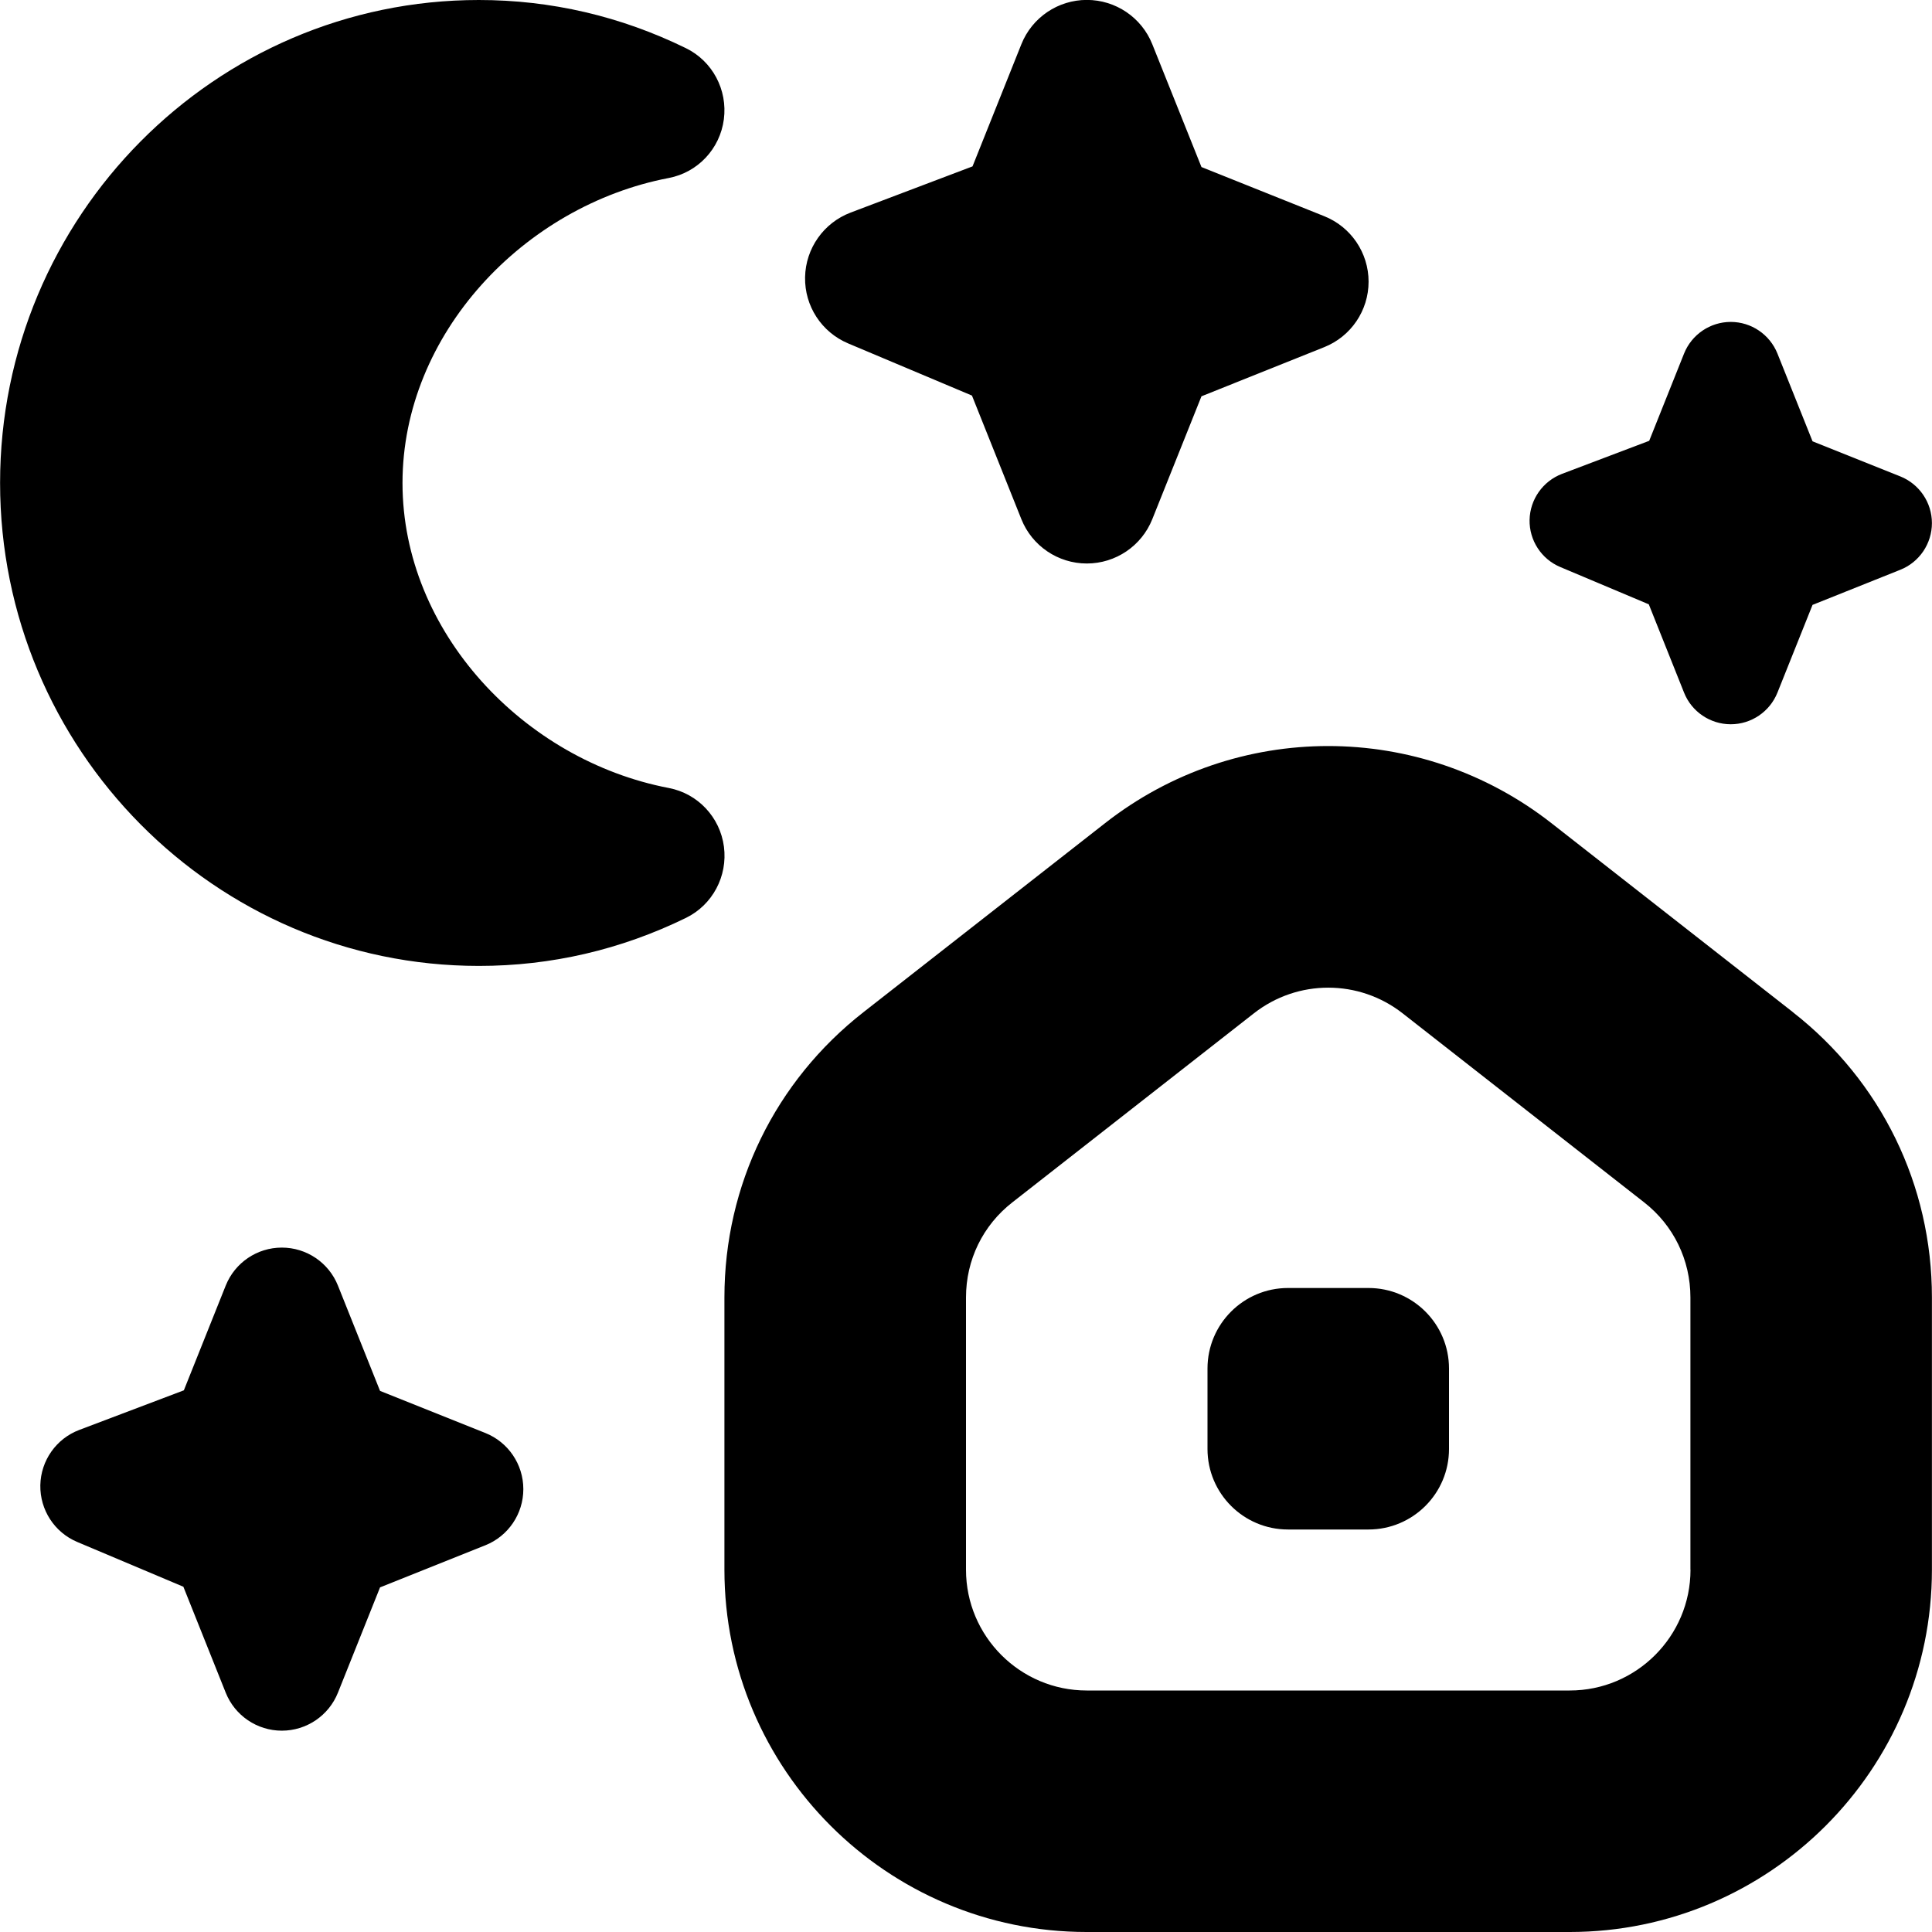 <?xml version="1.0" encoding="UTF-8"?>
<svg xmlns="http://www.w3.org/2000/svg" id="Layer_1" data-name="Layer 1" viewBox="0 0 24 24">
  <path d="m22.273,12.574l-3-2.348c-1.634-1.278-3.915-1.278-5.546,0l-3,2.347c-1.098.858-1.728,2.149-1.728,3.544v3.383c0,2.481,2.019,4.5,4.5,4.5h6c2.481,0,4.5-2.019,4.5-4.5v-3.383c0-1.395-.63-2.686-1.727-3.543Zm-1.273,6.926c0,.827-.673,1.5-1.5,1.5h-6c-.827,0-1.5-.673-1.5-1.5v-3.383c0-.465.209-.895.576-1.181l3-2.348c.272-.213.598-.319.924-.319s.652.106.924.319l3,2.348c.366.286.575.716.575,1.181v3.383Zm-3-2.5v1c0,.552-.448,1-1,1h-1c-.552,0-1-.448-1-1v-1c0-.552.448-1,1-1h1c.552,0,1,.448,1,1Zm-9.007-6.482c.048.367-.142.723-.471.884-.81.396-1.676.597-2.573.597-3.28,0-5.948-2.692-5.948-6S2.668,0,5.948,0c.895,0,1.76.201,2.572.598.33.161.52.517.472.884-.048.367-.324.66-.684.729-1.799.344-3.308,1.938-3.308,3.789s1.509,3.445,3.309,3.789c.36.069.636.363.684.729Zm10.008-4.059c.005-.255.165-.482.404-.573l1.082-.41.433-1.084c.095-.237.325-.393.58-.393s.485.156.58.393l.436,1.09,1.09.436c.237.095.393.325.393.58s-.156.486-.393.58l-1.09.436-.436,1.09c-.095.237-.325.393-.58.393s-.486-.156-.58-.393l-.438-1.097-1.099-.463c-.236-.099-.387-.332-.382-.587Zm-12.5,12.04c0,.307-.187.583-.472.697l-1.308.523-.523,1.308c-.114.285-.39.472-.697.472s-.583-.187-.697-.472l-.526-1.316-1.318-.556c-.283-.119-.464-.398-.459-.705.006-.307.198-.579.484-.687l1.299-.492.52-1.301c.114-.285.39-.472.697-.472s.583.187.697.472l.523,1.308,1.308.523c.285.114.472.39.472.697Zm3.5-15.056c.007-.358.231-.675.565-.802l1.515-.574.607-1.518c.133-.332.455-.55.813-.55s.68.218.813.55l.611,1.526,1.526.611c.332.133.55.455.55.813s-.218.68-.55.813l-1.526.611-.611,1.527c-.133.332-.455.55-.813.55s-.68-.218-.813-.55l-.614-1.536-1.538-.648c-.33-.139-.542-.464-.535-.822Z"/>
</svg>

